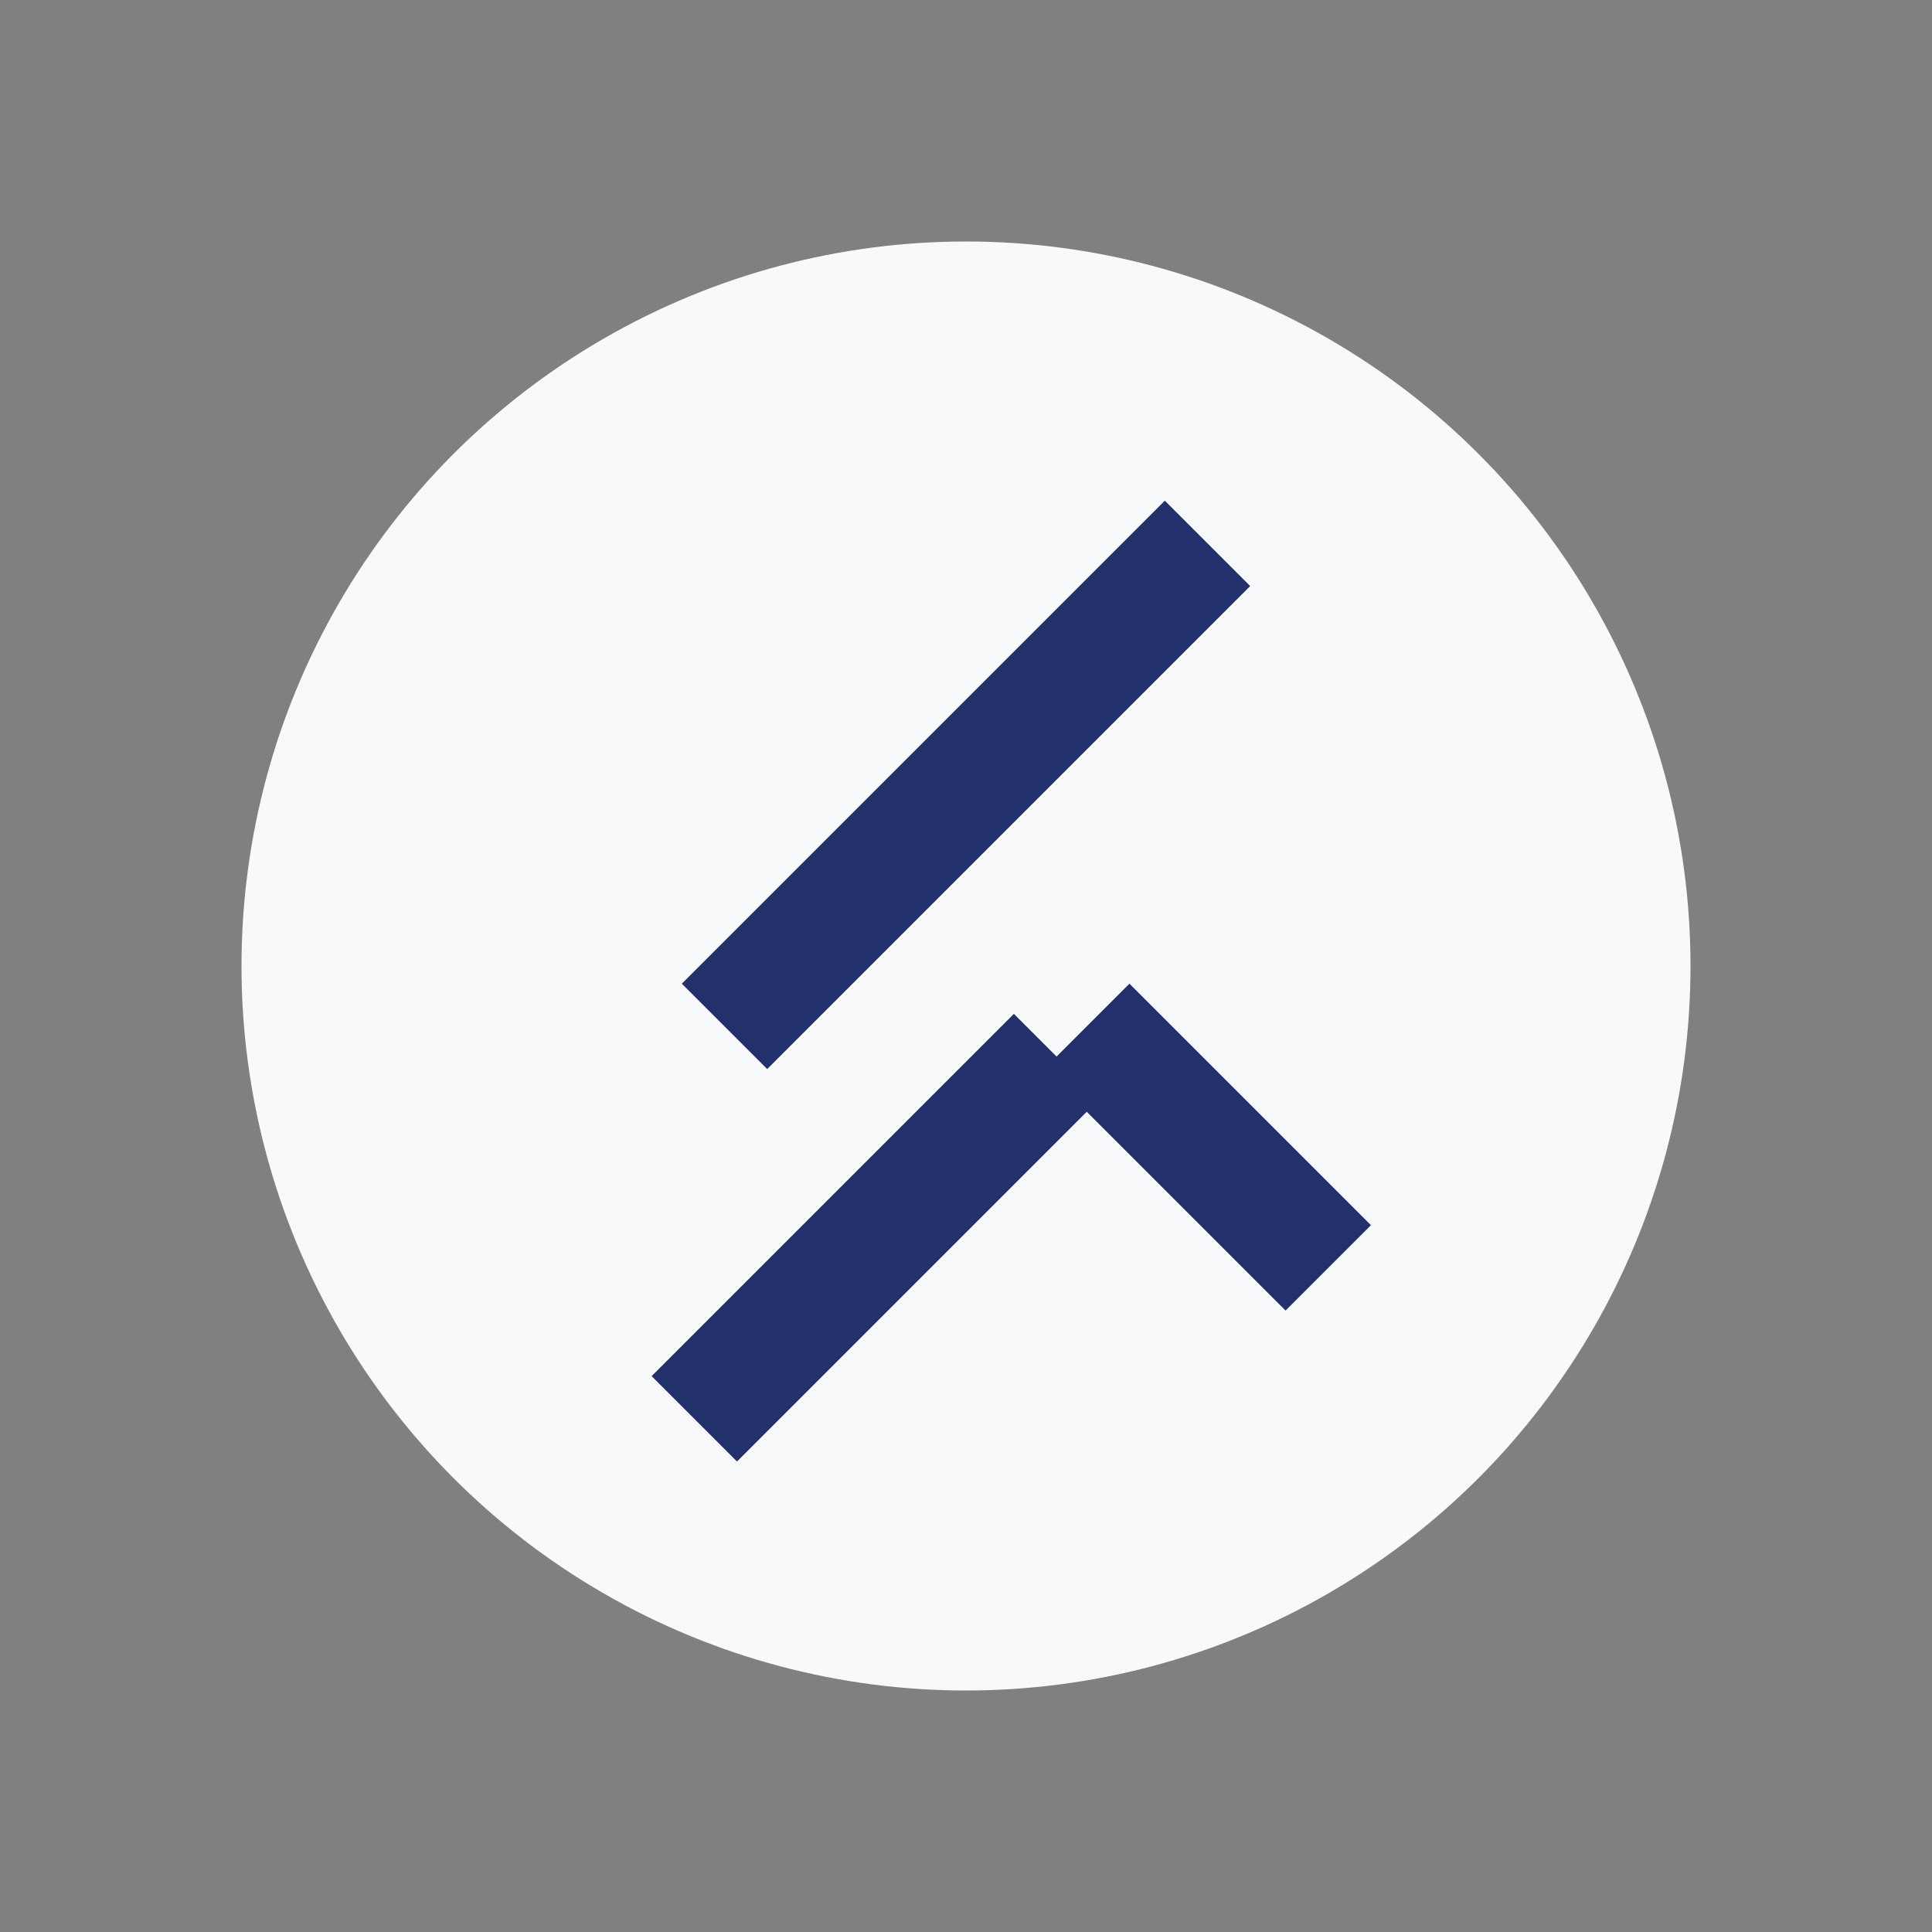 <?xml version="1.0" encoding="UTF-8"?>
<svg xmlns="http://www.w3.org/2000/svg" width="32" height="32" viewBox="0 0 32 32"><rect x="0" y="0" width="32" height="32" fill="#808080" stroke="none"/><circle cx="16" cy="16" r="12" fill="#F8F9FA"/><path d="M12 17l8-8M22 21l-4-4M11.5 23.5l6-6" stroke="#22306B" stroke-width="2" fill="none"/></svg>